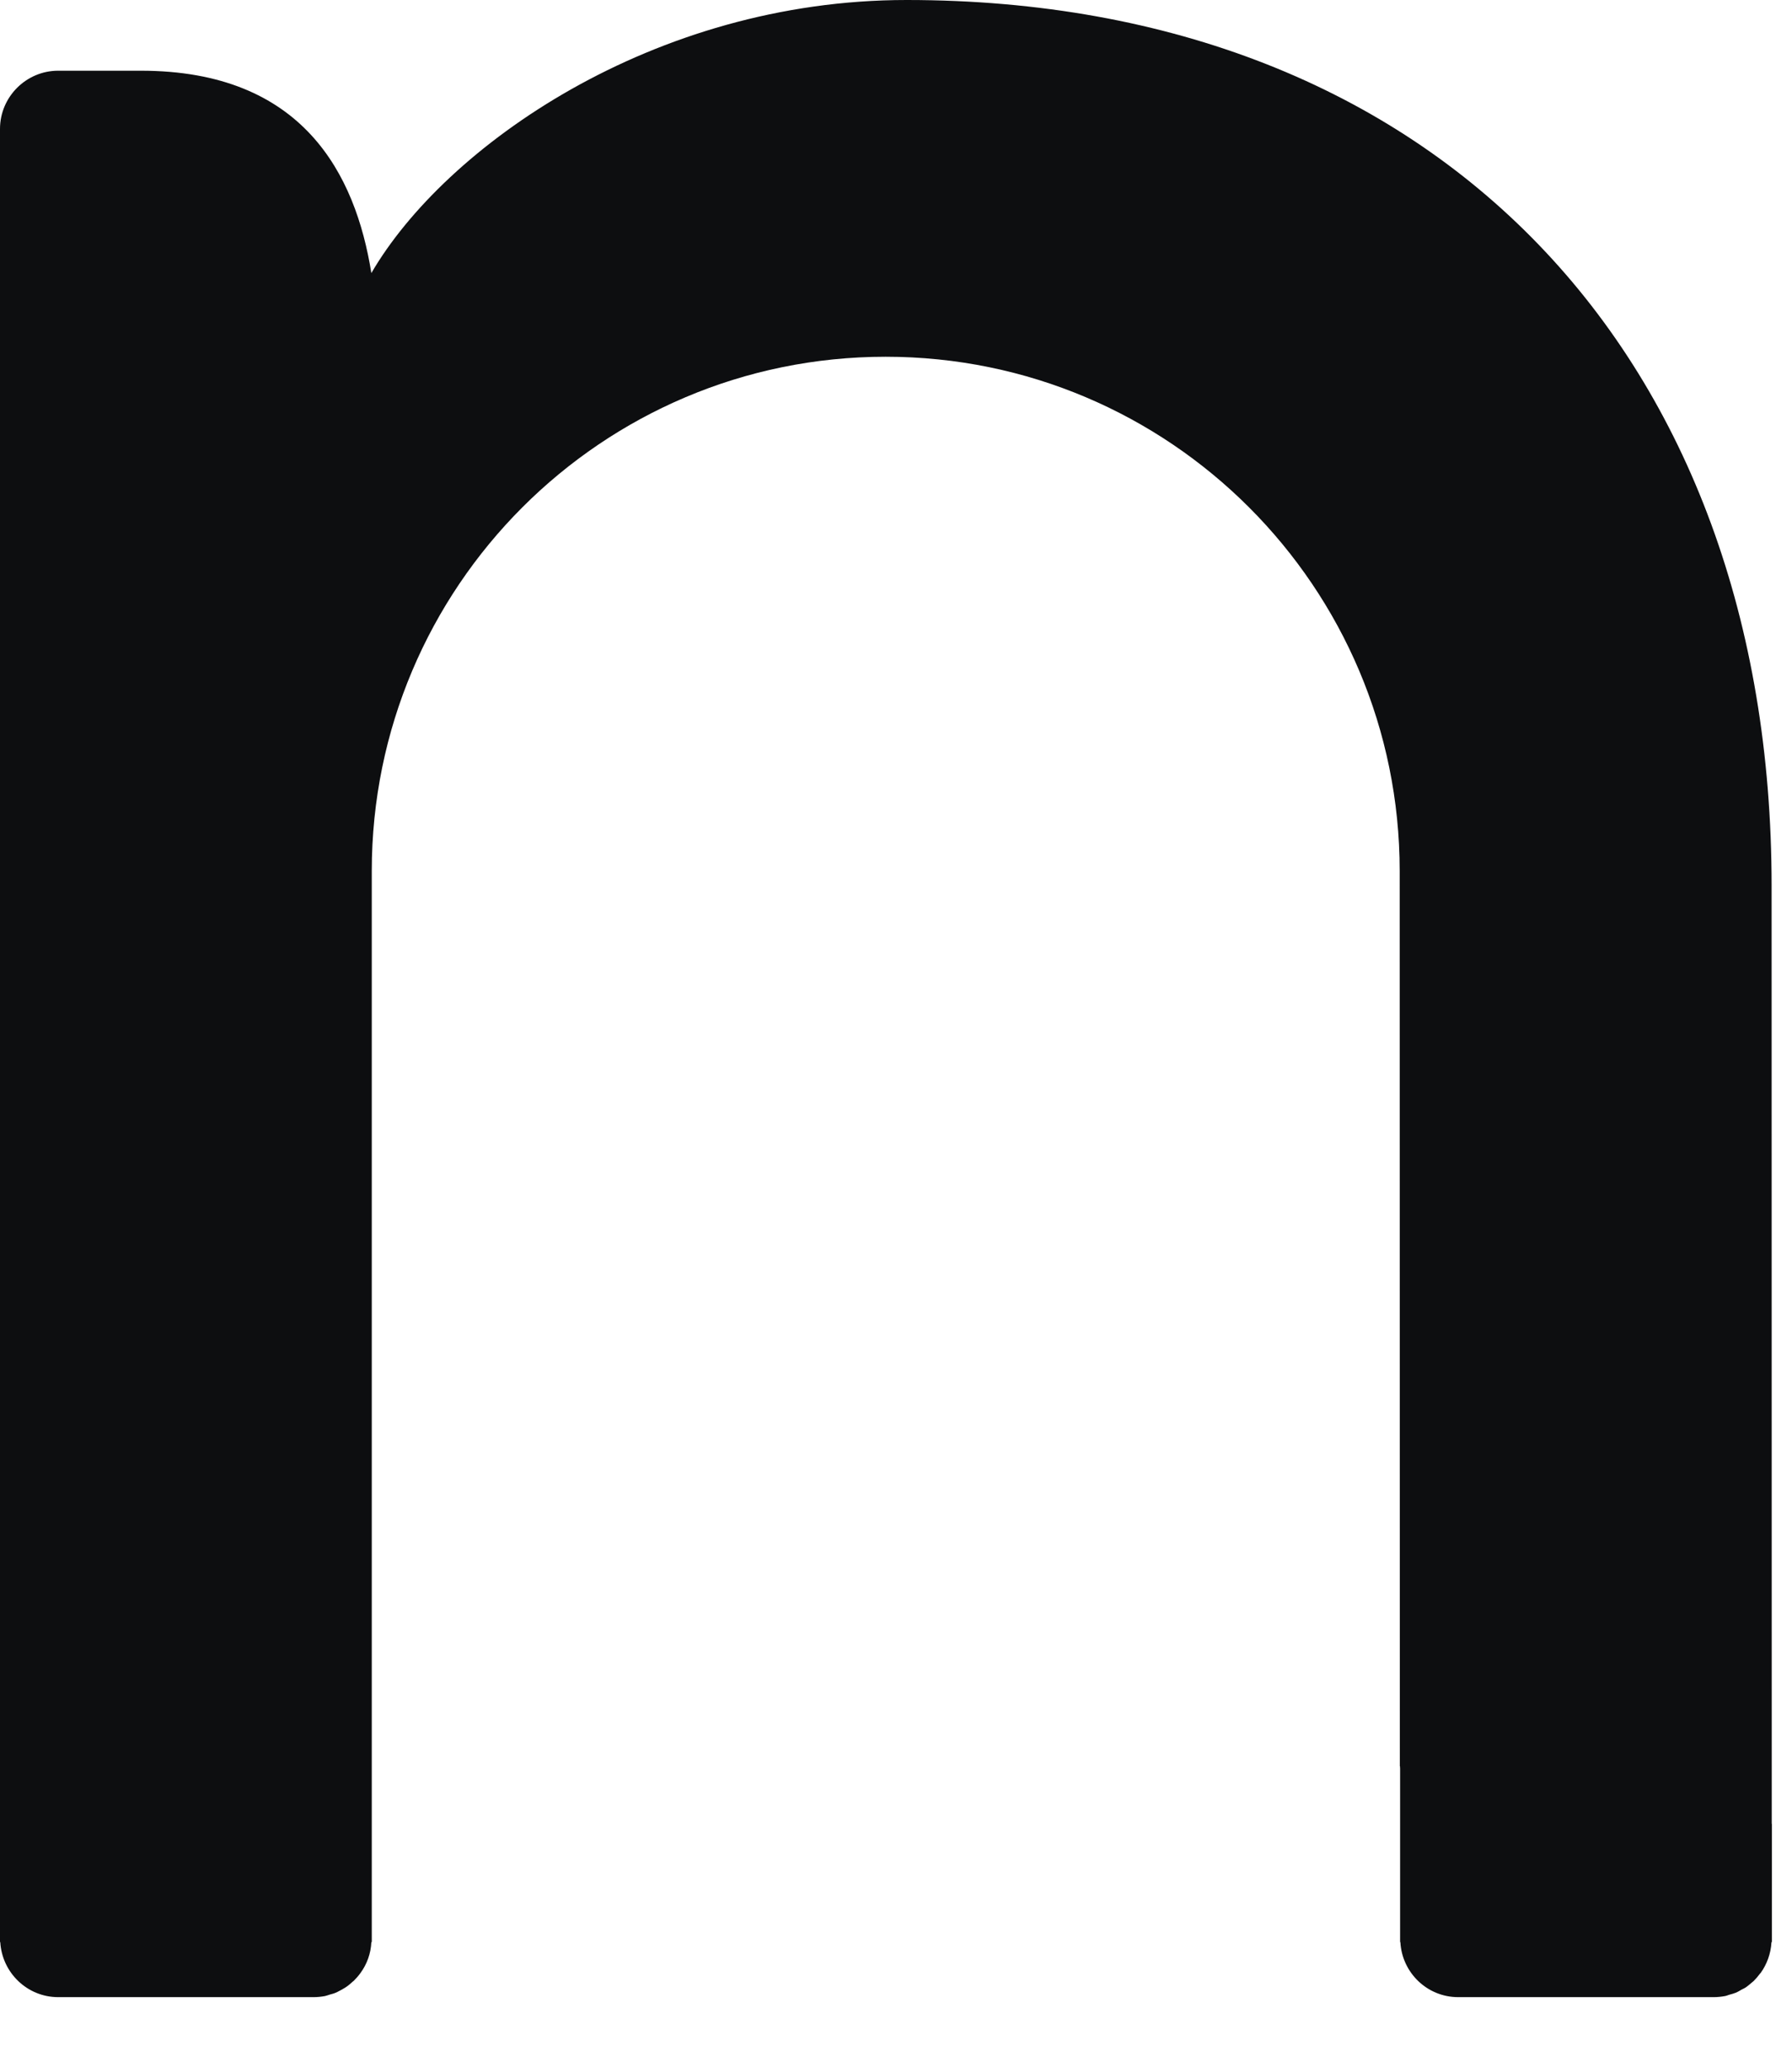 <?xml version="1.0" encoding="utf-8"?>
<svg xmlns="http://www.w3.org/2000/svg" fill="none" height="100%" overflow="visible" preserveAspectRatio="none" style="display: block;" viewBox="0 0 13 15" width="100%">
<path clip-rule="evenodd" d="M12.853 13.231L12.852 6.425H12.852C12.852 2.588 10.434 0 6.577 0C4.736 0 3.227 1.065 2.694 1.981C2.579 1.265 2.199 0.513 1.022 0.513H0.422C0.19 0.513 0 0.703 0 0.935V12.812C0 12.812 0 12.813 0 12.814V14.089H0.002C0.015 14.311 0.198 14.488 0.422 14.488H2.275C2.304 14.488 2.331 14.485 2.358 14.48C2.37 14.477 2.382 14.473 2.394 14.469C2.408 14.465 2.422 14.462 2.435 14.456C2.452 14.449 2.466 14.44 2.482 14.432C2.489 14.427 2.497 14.424 2.504 14.419C2.523 14.407 2.54 14.393 2.556 14.378C2.559 14.375 2.562 14.373 2.565 14.371C2.583 14.353 2.6 14.334 2.615 14.313C2.615 14.313 2.615 14.313 2.615 14.313C2.662 14.249 2.69 14.172 2.694 14.089H2.697V6.319C2.697 4.259 4.366 2.588 6.425 2.588C8.484 2.588 10.154 4.259 10.154 6.319L10.155 12.814L10.156 12.812C10.156 12.818 10.157 12.823 10.157 12.83V14.089H10.159C10.171 14.311 10.354 14.488 10.578 14.488H12.432C12.46 14.488 12.488 14.485 12.515 14.48C12.526 14.478 12.536 14.473 12.547 14.47C12.562 14.466 12.577 14.462 12.592 14.456C12.607 14.45 12.621 14.441 12.635 14.433C12.644 14.428 12.653 14.425 12.662 14.419C12.679 14.408 12.694 14.394 12.71 14.381C12.714 14.377 12.718 14.374 12.722 14.371C12.739 14.354 12.755 14.335 12.769 14.316C12.77 14.315 12.771 14.314 12.773 14.312C12.818 14.249 12.846 14.173 12.851 14.091C12.851 14.09 12.851 14.089 12.851 14.089H12.854V13.231L12.853 13.231Z" fill="#0D0E10" fill-rule="evenodd" id="Vector"/>
</svg>